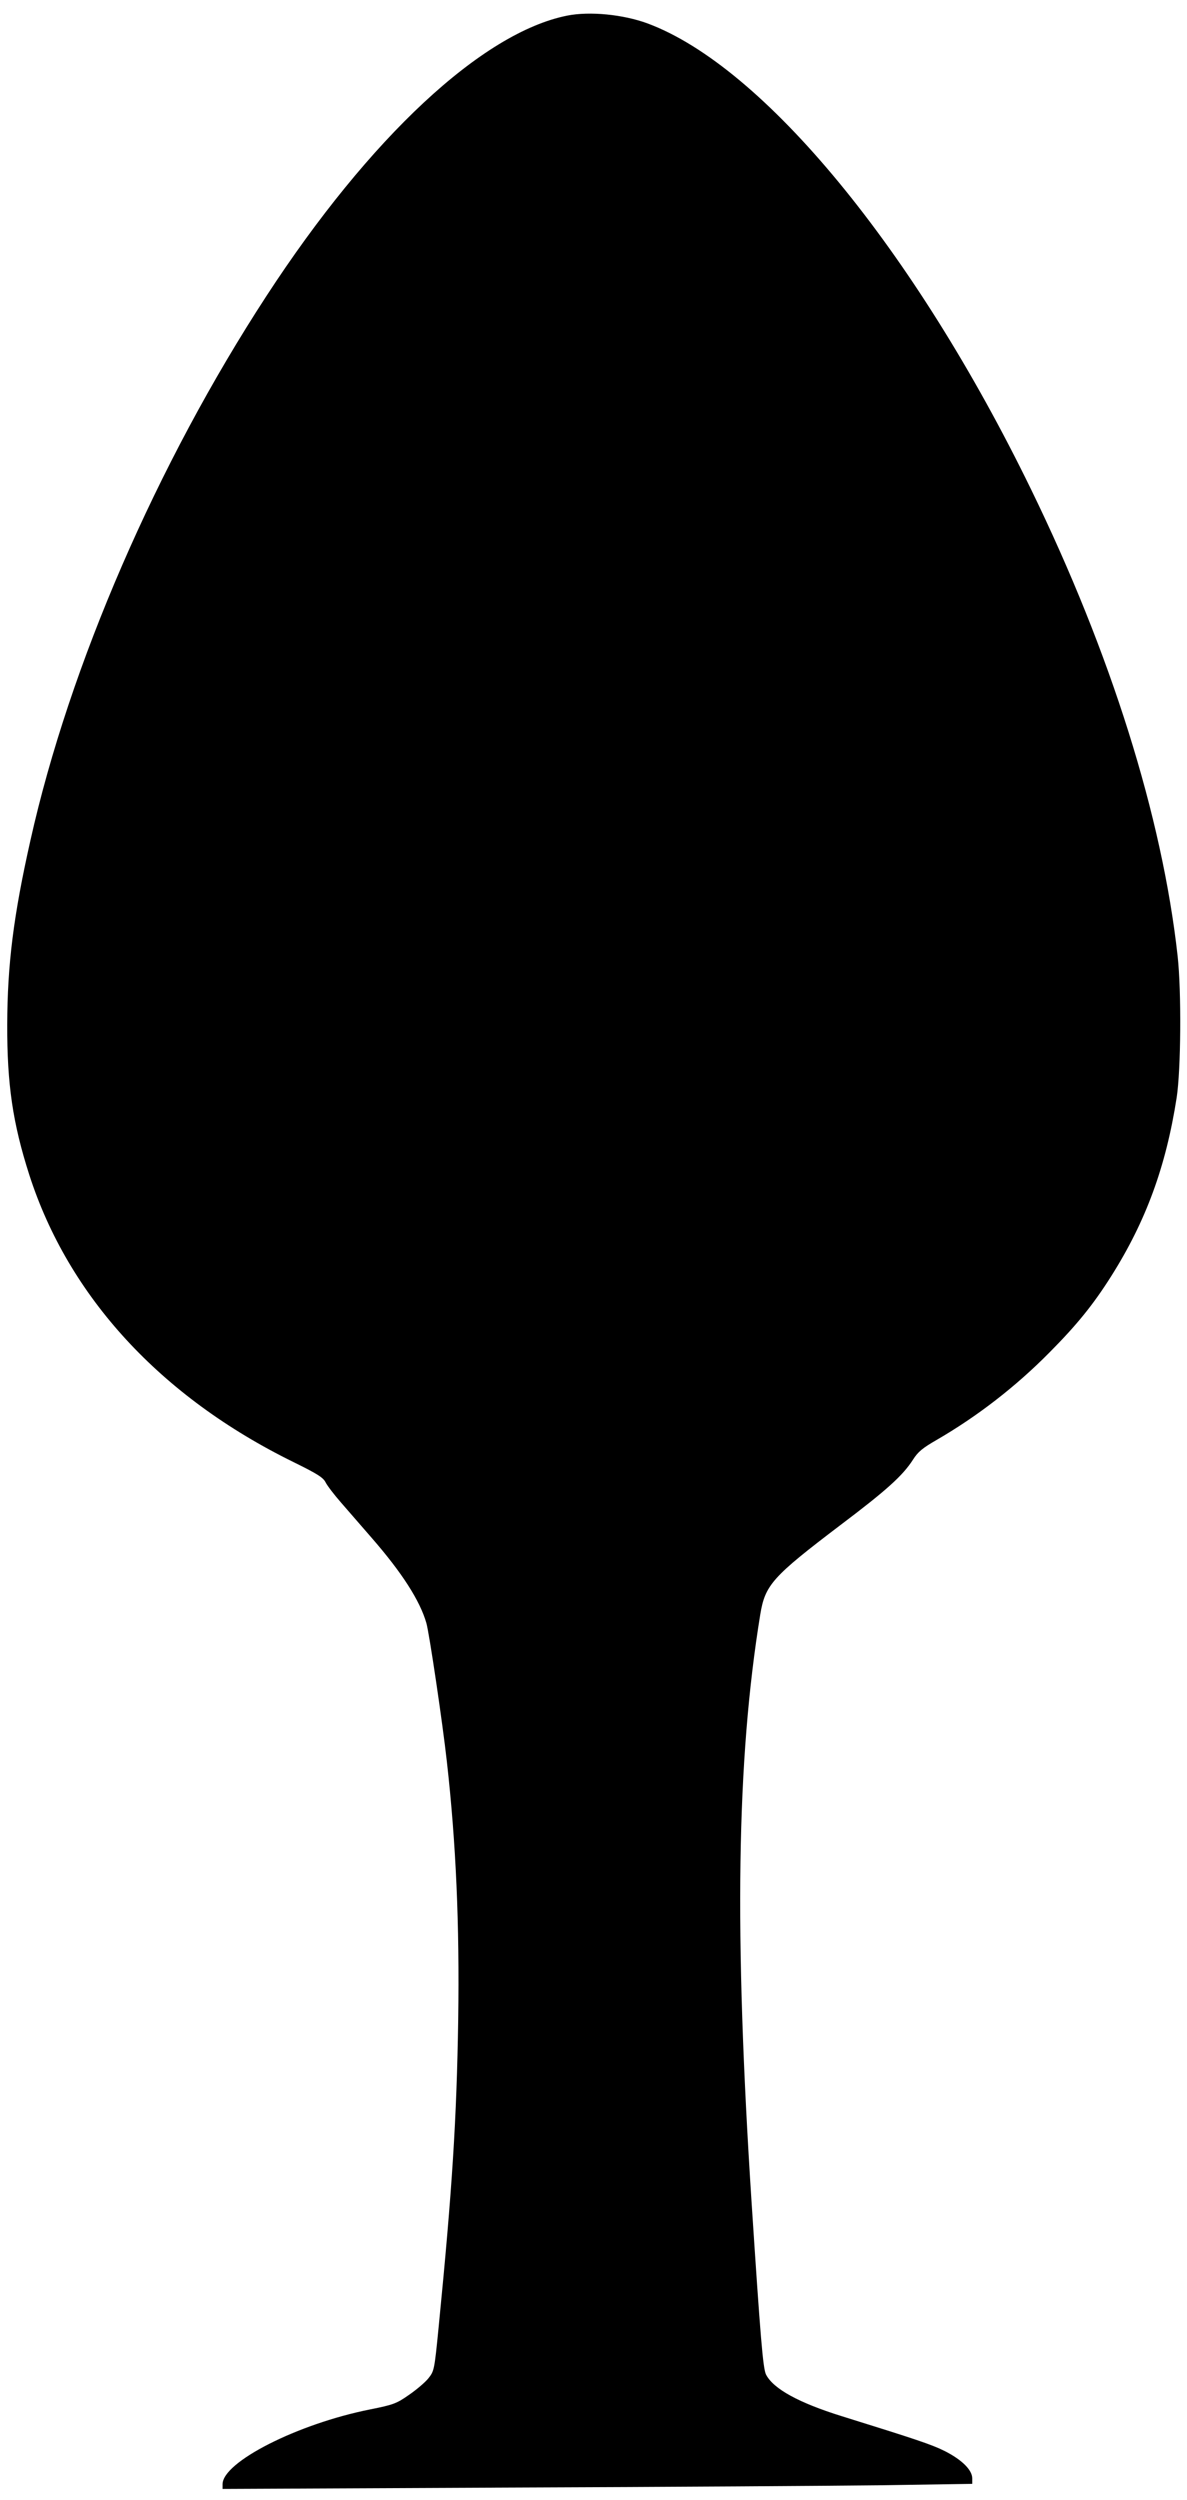 <?xml version="1.0" standalone="no"?>
<!DOCTYPE svg PUBLIC "-//W3C//DTD SVG 20010904//EN"
 "http://www.w3.org/TR/2001/REC-SVG-20010904/DTD/svg10.dtd">
<svg version="1.0" xmlns="http://www.w3.org/2000/svg"
 width="608pt" height="1280pt" viewBox="0 0 608 1280"
 preserveAspectRatio="xMidYMid meet">
<g transform="translate(0,1280) scale(0.1,-0.1)"
fill="#000000" stroke="none">
<path d="M2905 12720 c-435 -87 -1011 -623 -1540 -1435 -561 -860 -1009 -1892
-1209 -2787 -87 -386 -118 -636 -119 -943 -1 -305 28 -505 113 -770 201 -624
673 -1137 1354 -1471 122 -60 152 -79 164 -104 8 -16 43 -62 78 -102 35 -40
106 -122 159 -183 154 -177 246 -320 279 -435 15 -53 83 -511 105 -710 47
-418 65 -831 58 -1320 -8 -509 -30 -862 -100 -1572 -22 -224 -23 -227 -53
-265 -17 -21 -62 -59 -100 -85 -63 -44 -79 -50 -199 -74 -371 -74 -755 -269
-755 -383 l0 -24 1463 7 c804 3 1668 9 1920 12 l457 7 0 28 c0 43 -53 95 -139
139 -70 35 -149 61 -531 180 -218 68 -348 139 -386 212 -16 30 -29 192 -74
878 -90 1386 -77 2269 44 3013 25 153 62 194 411 459 236 178 319 253 371 334
26 41 49 60 122 102 207 120 403 271 577 447 140 141 224 244 318 393 176 279
279 558 334 912 22 143 25 544 5 725 -79 714 -342 1551 -751 2390 -598 1228
-1370 2164 -1964 2385 -125 46 -296 63 -412 40z"/>
</g>
</svg>
